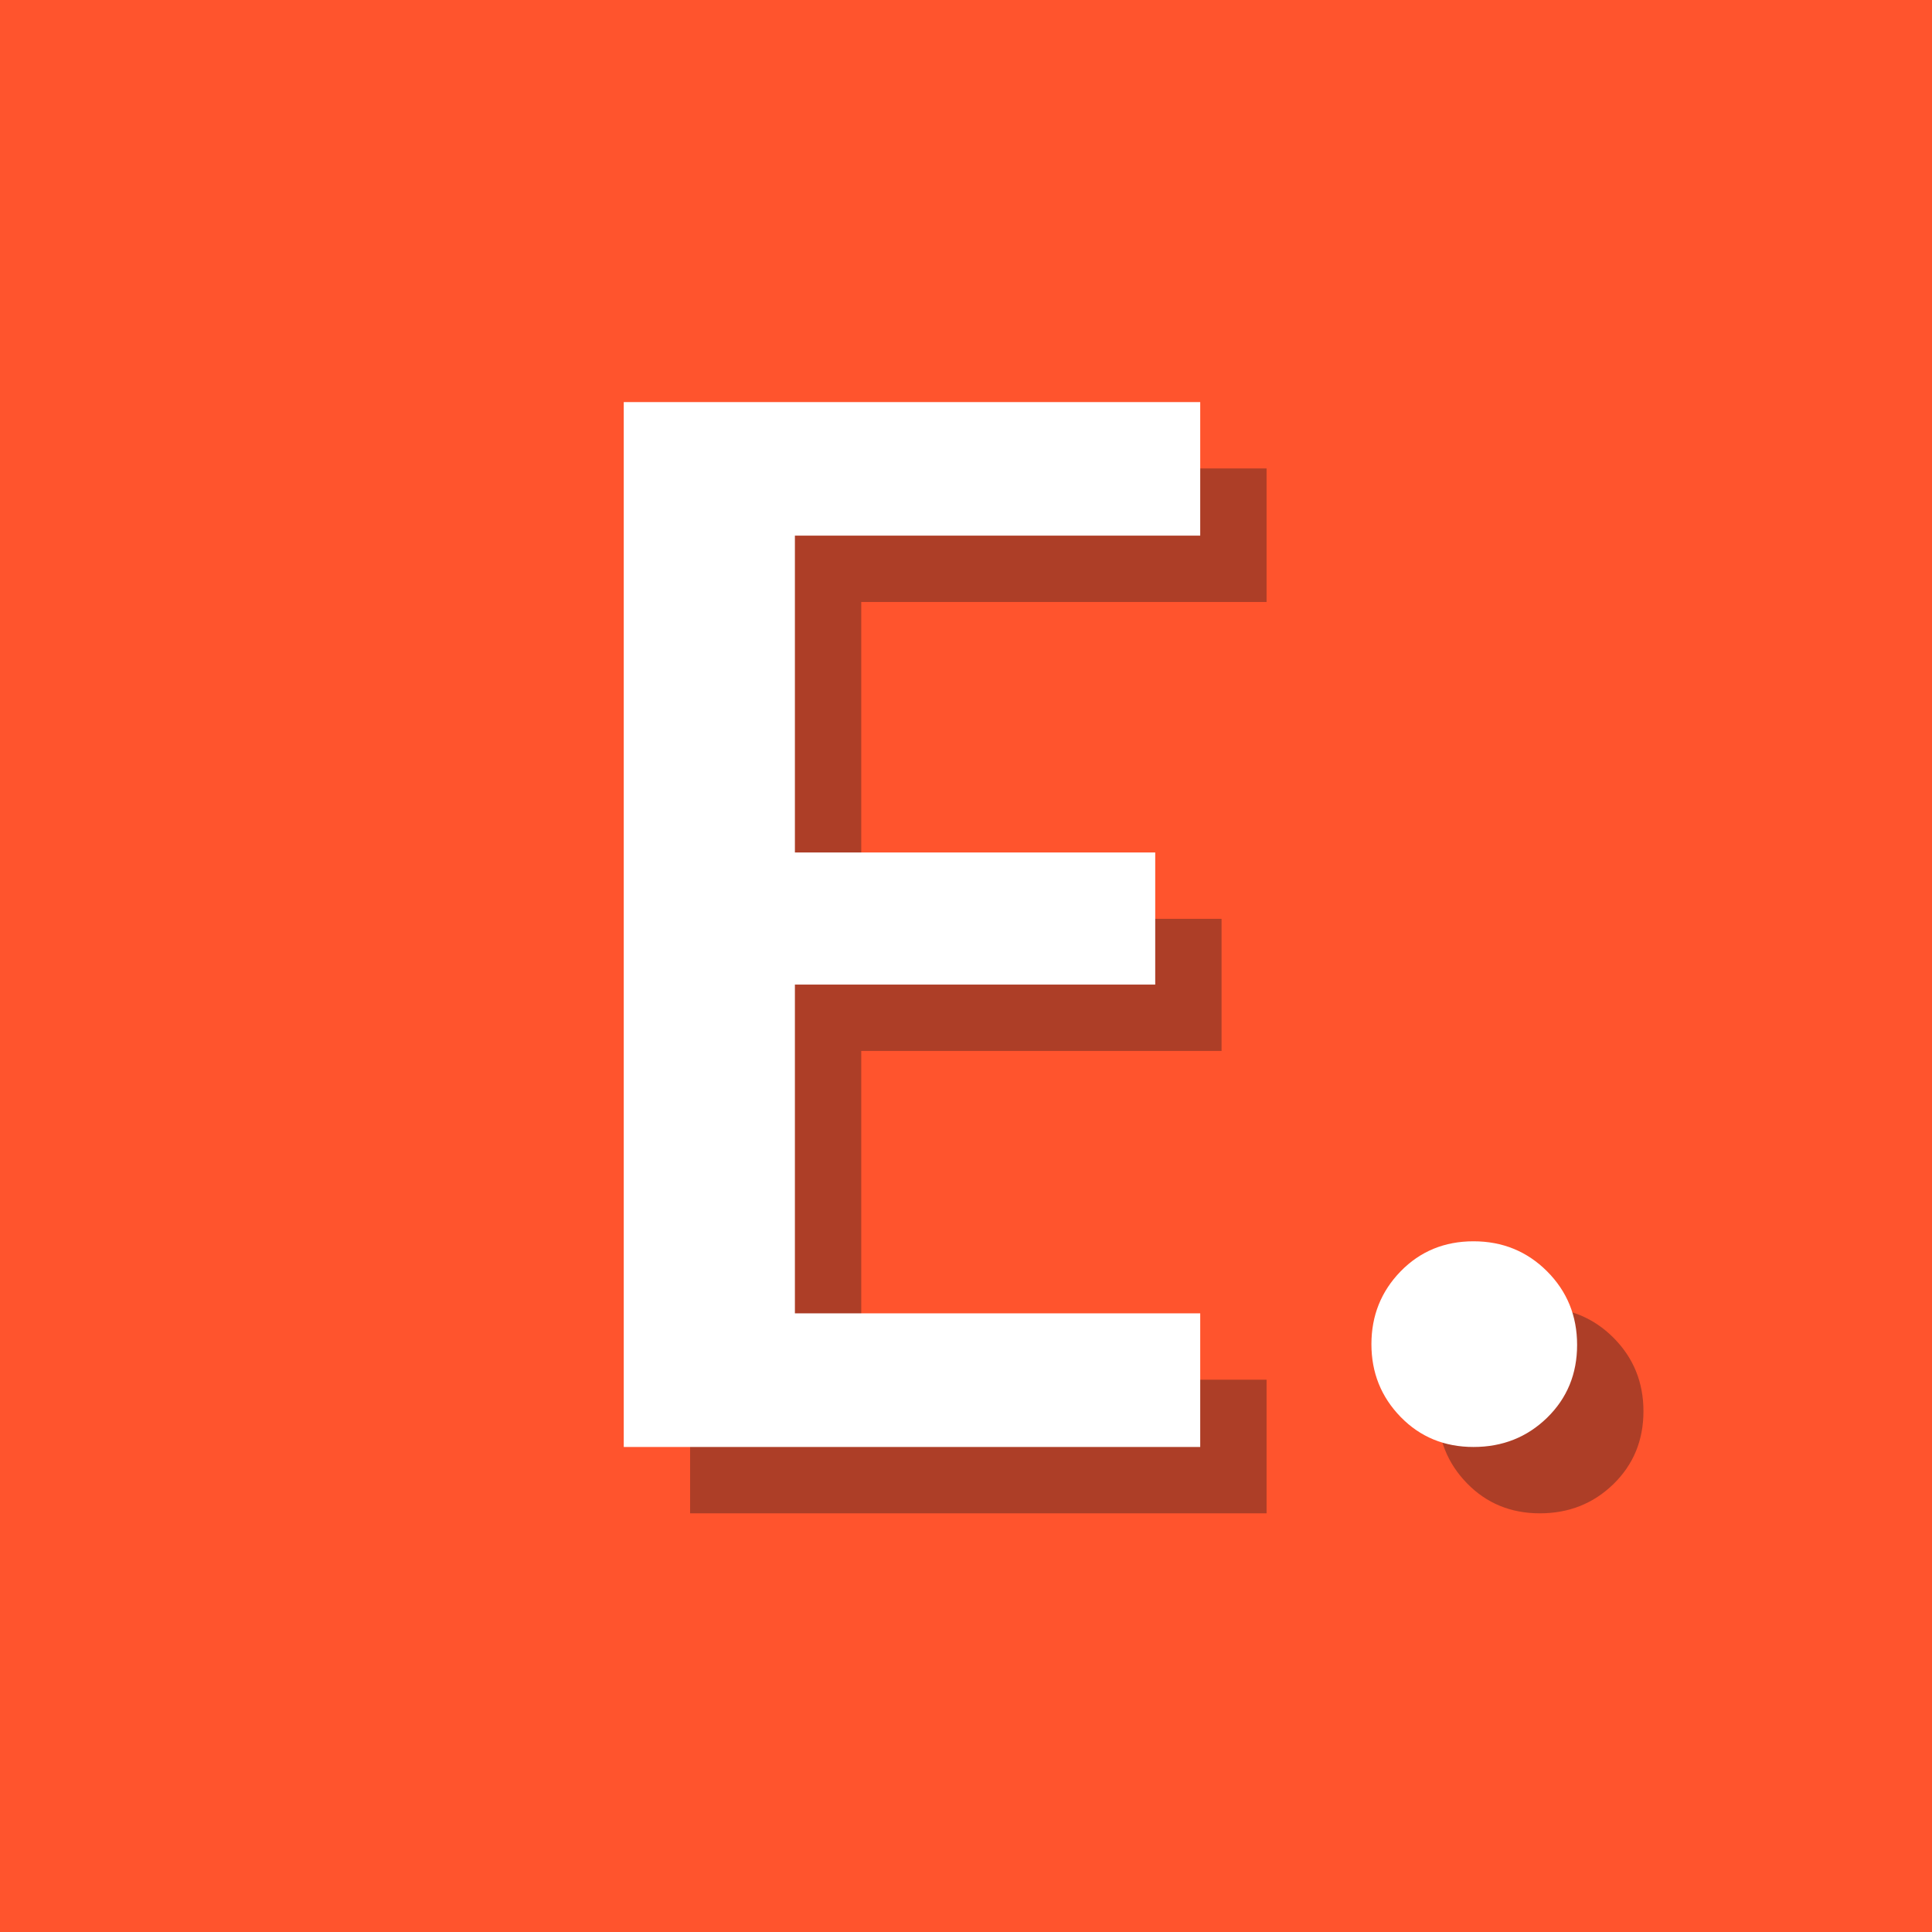 <svg xmlns="http://www.w3.org/2000/svg" width="375" viewBox="0 0 375 375" height="375" version="1.0"><path fill="#FFF" d="M-37.5 -37.5H412.5V412.5H-37.5z"/><path fill="#FFF" d="M-37.5 -37.5H412.5V412.5H-37.5z"/><path fill="#FF542D" d="M-37.5 -37.5H412.5V412.5H-37.5z"/><g fill="#342020" fill-opacity=".4"><g><g><path d="M 133.75 -202.812 L 133.75 -176.891 L 55.078 -176.891 L 55.078 -115.391 L 125.016 -115.391 L 125.016 -89.75 L 55.078 -89.75 L 55.078 -25.938 L 133.75 -25.938 L 133.75 0 L 21.859 0 L 21.859 -202.812 Z M 133.75 -202.812" transform="translate(112.09 293.736)"/></g></g></g><g fill="#342020" fill-opacity=".4"><g><g><path d="M 48.375 -5.672 C 44.488 -1.891 39.727 0 34.094 0 C 28.457 0 23.742 -1.941 19.953 -5.828 C 16.172 -9.711 14.281 -14.422 14.281 -19.953 C 14.281 -25.492 16.172 -30.207 19.953 -34.094 C 23.742 -37.977 28.457 -39.922 34.094 -39.922 C 39.727 -39.922 44.488 -37.977 48.375 -34.094 C 52.258 -30.207 54.203 -25.445 54.203 -19.812 C 54.203 -14.176 52.258 -9.461 48.375 -5.672 Z M 48.375 -5.672" transform="translate(264.79 293.736)"/></g></g></g><g fill="#FFF"><g><g><path d="M 133.75 -202.812 L 133.75 -176.891 L 55.078 -176.891 L 55.078 -115.391 L 125.016 -115.391 L 125.016 -89.75 L 55.078 -89.75 L 55.078 -25.938 L 133.75 -25.938 L 133.75 0 L 21.859 0 L 21.859 -202.812 Z M 133.75 -202.812" transform="translate(99.211 280.857)"/></g></g></g><g fill="#FFF"><g><g><path d="M 48.375 -5.672 C 44.488 -1.891 39.727 0 34.094 0 C 28.457 0 23.742 -1.941 19.953 -5.828 C 16.172 -9.711 14.281 -14.422 14.281 -19.953 C 14.281 -25.492 16.172 -30.207 19.953 -34.094 C 23.742 -37.977 28.457 -39.922 34.094 -39.922 C 39.727 -39.922 44.488 -37.977 48.375 -34.094 C 52.258 -30.207 54.203 -25.445 54.203 -19.812 C 54.203 -14.176 52.258 -9.461 48.375 -5.672 Z M 48.375 -5.672" transform="translate(251.911 280.857)"/></g></g></g></svg>